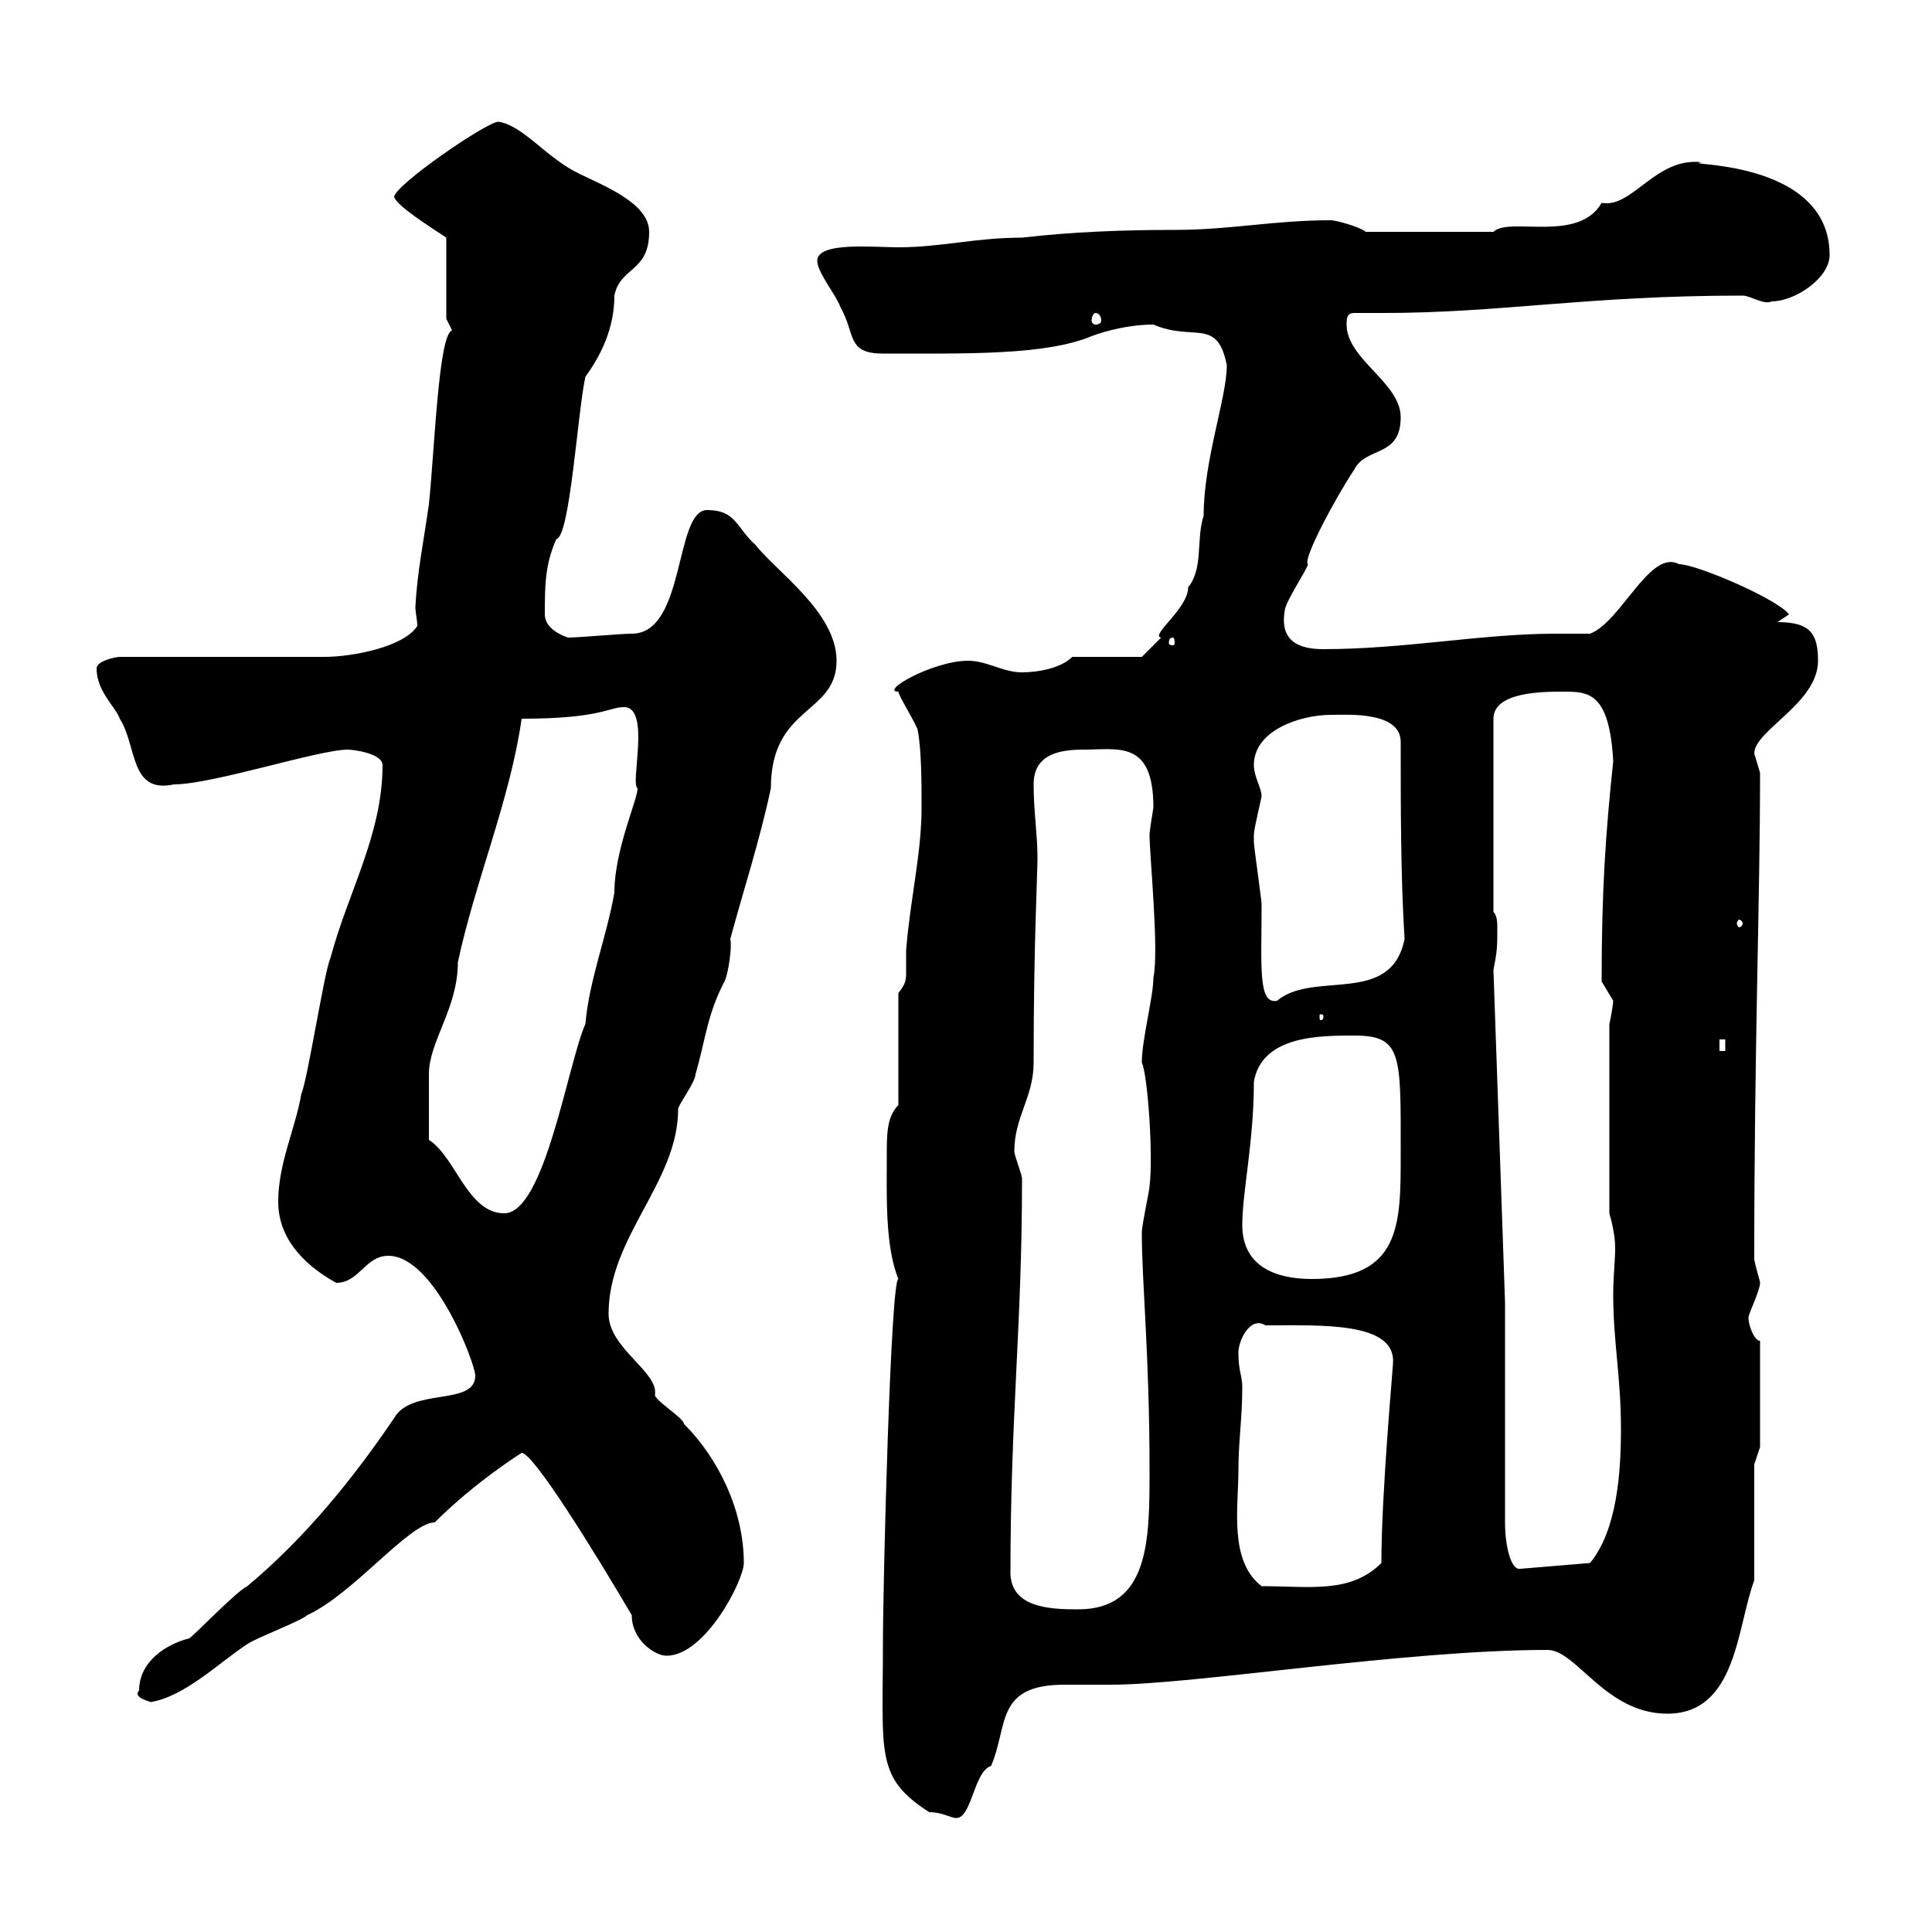 <svg xmlns="http://www.w3.org/2000/svg" xmlns:xlink="http://www.w3.org/1999/xlink" width="300" height="300"><path d="M144.30 281.40C146.40 281.40 147.60 282.30 148.50 282.30C150.90 282.30 151.20 275.10 153.90 274.20C156.60 267.90 154.50 261.60 165.30 261.60C167.40 261.60 169.80 261.60 172.50 261.60C185.40 261.60 218.10 256.20 240.30 256.20C244.80 256.20 249.30 266.10 258.90 266.10C269.70 266.10 269.70 252.60 272.40 245.40L272.40 227.40L273.30 224.70L273.30 208.20C272.40 208.20 271.50 205.80 271.50 204.60C271.50 204 273.30 200.40 273.30 199.20C273.30 198.90 272.70 197.10 272.40 195.60C272.40 162 273.30 140.10 273.30 120C273.30 120 272.40 117 272.40 117C272.40 113.40 282.30 109.20 282.30 102.60C282.30 98.40 281.10 96.60 276 96.60L277.80 95.40C276 93 263.40 87.60 260.70 87.60C256.20 85.20 251.70 96.60 246.90 98.40C245.10 98.40 243.30 98.40 241.50 98.40C230.10 98.40 218.10 100.80 205.50 100.80C202.20 100.80 198.60 99.90 199.50 94.80C199.50 93.60 203.10 88.20 203.10 87.60C202.20 87 207.30 77.40 210.30 72.90C212.10 69.30 217.50 71.10 217.50 64.80C217.50 59.40 209.10 55.80 209.10 50.40C209.10 49.50 209.10 48.60 210.30 48.60C211.50 48.60 213.30 48.60 214.80 48.60C233.10 48.60 246.30 45.90 270.60 45.90C271.80 45.90 273.90 47.40 275.10 46.80C278.70 46.80 284.10 43.20 284.10 39.60C284.10 24.30 259.80 25.80 264.30 25.20C257.10 24.30 253.50 32.40 248.70 31.50C245.10 37.80 234.30 33.60 231.90 36L212.10 36C210.90 35.10 207.30 34.20 206.70 34.20C197.70 34.20 191.10 35.70 182.40 35.70C174.30 35.70 166.50 36 158.70 36.90C151.50 36.90 146.10 38.40 139.50 38.40C135.60 38.40 126.90 37.50 126.90 40.50C126.90 42.30 129.90 45.90 130.50 47.70C132.90 51.90 131.40 54.90 137.10 54.90C150 54.90 162.30 55.20 169.50 52.20C171.90 51.30 175.50 50.40 179.10 50.40C185.40 53.10 189 49.20 190.50 56.70C190.50 61.80 186.90 71.40 186.90 80.10C185.70 83.70 186.90 88.20 184.50 91.20C184.50 94.50 178.50 98.70 180.30 99C179.10 100.20 177.30 102 177.30 102L166.50 102C164.70 103.80 161.10 104.40 158.70 104.40C155.70 104.40 153.30 102.60 150.30 102.60C144.90 102.60 136.50 107.40 139.50 107.40C139.50 108 142.50 112.80 142.50 113.40C143.10 116.40 143.10 121.80 143.10 125.40C143.10 132.60 141.30 139.80 140.70 147.60C140.70 149.10 140.70 150 140.70 150.90C140.70 152.10 140.70 152.70 139.50 154.20L139.50 171.60C137.70 173.40 137.70 176.10 137.70 179.40C137.70 185.40 137.40 193.50 139.50 198.60C138.30 198.60 137.10 245.70 137.10 255.30C137.10 272.40 135.90 276 144.30 281.40ZM21.60 262.50C20.70 263.40 22.50 264 23.40 264.30C28.80 263.40 34.20 258 38.40 255.30C39.60 254.40 46.80 251.70 47.70 250.80C54.90 247.50 63.60 236.40 67.50 236.40C73.80 230.10 81 225.60 81 225.60C82.80 225.60 92.10 240.60 98.10 250.80C98.10 254.70 101.70 257.10 103.50 257.10C109.50 257.10 115.50 245.40 115.50 242.70C115.50 234.60 111.60 226.50 106.20 221.10C106.20 220.20 101.70 217.50 101.70 216.60C102.30 213 94.50 209.40 94.50 204C94.50 192 105.30 183.60 105.30 172.20C105.30 171.60 108 168 108 166.80C109.50 161.70 109.80 157.50 112.50 152.40C113.10 151.20 113.70 147 113.40 145.80C115.50 138 117.90 130.80 119.70 122.40C119.70 109.50 129.90 111 129.90 102.60C129.90 95.10 120.60 88.80 117.30 84.60C114.30 81.90 114.30 79.20 109.80 79.20C104.70 79.20 106.50 98.40 98.10 98.40C96.30 98.40 90 99 88.20 99C86.40 98.40 84.60 97.20 84.60 95.40C84.60 91.20 84.60 87.60 86.40 83.70C88.50 83.40 89.70 63.90 90.90 58.50C93.30 55.20 95.40 51 95.40 45.90C96.30 41.40 100.80 42.30 100.80 36C100.80 31.50 93.60 28.80 90 27C84.90 24.60 81.30 19.50 77.40 18.90C75.60 18.90 61.20 28.80 61.20 30.60C61.80 32.10 66.60 35.10 69.30 36.90L69.30 49.50C69.30 49.50 70.20 51.30 70.20 51.30C68.10 51.90 67.50 69.60 66.60 78.30C65.70 84.60 64.80 88.80 64.50 94.20C64.50 95.10 64.80 96.30 64.80 97.20C62.70 100.50 54.60 102 50.40 102L18.60 102C18 102 15 102.60 15 103.80C15 107.40 18 109.80 18.60 111.60C21.30 115.80 20.10 123.30 27 121.80C33 121.80 49.50 116.40 54 116.40C54.90 116.40 59.40 117 59.40 118.80C59.40 129.60 54 138.60 51.30 148.80C50.40 150.60 47.70 168 46.80 169.80C45.90 175.20 43.20 180.60 43.20 186.60C43.20 192 46.80 196.20 52.20 199.20C55.80 199.20 56.70 195 60.30 195C67.50 195 73.80 211.80 73.80 213.60C73.80 218.40 63.90 215.40 61.20 220.20C54.90 229.50 47.40 238.80 38.40 246.30C36.60 247.20 30.60 253.50 29.40 254.40C25.80 255.30 21.60 258 21.60 262.50ZM156.90 244.50C156.90 219.60 158.70 206.10 158.70 183C158.70 182.40 157.50 179.40 157.50 178.80C157.50 173.40 160.50 170.40 160.50 165C160.50 146.70 161.10 135.90 161.10 133.20C161.10 129.60 160.50 126 160.50 121.80C160.50 117 164.70 116.40 168.30 116.40C173.70 116.40 179.10 114.90 179.10 125.40C179.10 125.40 178.50 129 178.50 129.60C178.50 132.90 180 147.60 179.10 151.80C179.10 154.80 177.30 161.40 177.30 165C178.20 166.80 179.10 179.40 178.50 184.20C178.50 184.80 177.30 190.20 177.30 191.40C177.30 199.20 178.50 210.30 178.50 228.30C178.50 239.10 178.50 249.90 167.40 249.90C162.90 249.90 157.20 249.60 156.90 244.50ZM192.30 228.30C192.30 223.80 192.90 220.20 192.90 215.40C192.90 213.60 192.30 213 192.30 210C192.30 208.20 194.10 204.30 196.50 205.80C205.20 205.80 216.90 205.20 216.30 211.80C216.30 212.40 214.50 231.90 214.50 242.70C209.70 247.50 203.40 246.30 195.90 246.30C190.80 242.40 192.30 234 192.30 228.30ZM233.70 202.20L231.90 150.60C232.50 147.60 232.50 147 232.50 144C232.50 143.40 232.50 142.20 231.90 141.60L231.90 111.60C231.90 107.40 239.70 107.40 242.70 107.40C246.60 107.40 249.90 107.40 250.50 118.20C249.30 129.60 248.70 138.30 248.70 152.40C248.70 152.40 250.50 155.40 250.50 155.40C250.50 155.70 250.20 157.80 249.90 159L249.90 188.40C250.50 190.50 250.80 192.30 250.80 193.80C250.80 195.90 250.50 198 250.50 201C250.50 208.50 251.70 213.60 251.70 222C251.70 228.60 251.10 237.60 246.90 242.70L236.10 243.60C234.60 243.90 233.70 240 233.70 236.40ZM192.90 190.20C192.90 185.10 194.70 177.30 194.70 168C195.90 160.80 204.90 160.80 210.30 160.80C217.80 160.80 217.50 163.80 217.50 179.40C217.50 190.20 217.50 198.60 203.70 198.60C198.30 198.60 192.90 196.80 192.90 190.20ZM66.60 177C66.60 172.50 66.60 168.90 66.60 166.80C66.60 161.70 71.10 156.60 71.10 149.40C73.80 136.80 79.20 124.20 81 111.60C93.30 111.60 94.50 109.80 96.90 109.80C101.10 109.80 97.80 121.80 99 122.40C99 124.20 95.40 132 95.40 138.60C94.20 145.50 91.50 152.10 90.90 159C88.20 165 84.60 188.40 78.30 188.40C72.60 188.40 70.80 179.70 66.60 177ZM267 161.40L267.90 161.40L267.90 163.20L267 163.20ZM205.50 157.80C205.50 158.40 205.20 158.40 205.20 158.40C204.90 158.40 204.90 158.40 204.90 157.80C204.90 157.50 204.90 157.50 205.20 157.50C205.20 157.50 205.50 157.50 205.50 157.80ZM194.70 129.60C194.70 128.70 195.90 123.90 195.90 123.60C195.90 122.40 194.70 120.60 194.70 118.80C194.70 113.40 201.90 111 206.70 111C209.10 111 217.50 110.40 217.50 115.20C217.50 125.40 217.50 136.20 218.10 145.80C216 156.30 204 150.60 198.30 155.40C195.30 156 195.90 150 195.90 140.40C195.90 139.80 194.70 131.40 194.70 130.80C194.70 130.80 194.70 130.80 194.70 129.60ZM270.60 143.40C270.60 143.70 270.30 144 270 144C270 144 269.70 143.70 269.70 143.40C269.70 143.10 270 142.80 270 142.80C270.30 142.80 270.60 143.10 270.60 143.40ZM182.10 99C182.40 99 182.40 99.60 182.40 99.90C182.40 99.90 182.40 100.20 182.10 100.20C181.50 100.20 181.50 99.90 181.50 99.90C181.50 99.60 181.50 99 182.10 99ZM170.10 48.60C170.70 48.60 171 49.20 171 49.80C171 50.10 170.70 50.40 170.10 50.40C169.80 50.40 169.50 50.10 169.50 49.80C169.50 49.20 169.80 48.60 170.10 48.60Z"/></svg>